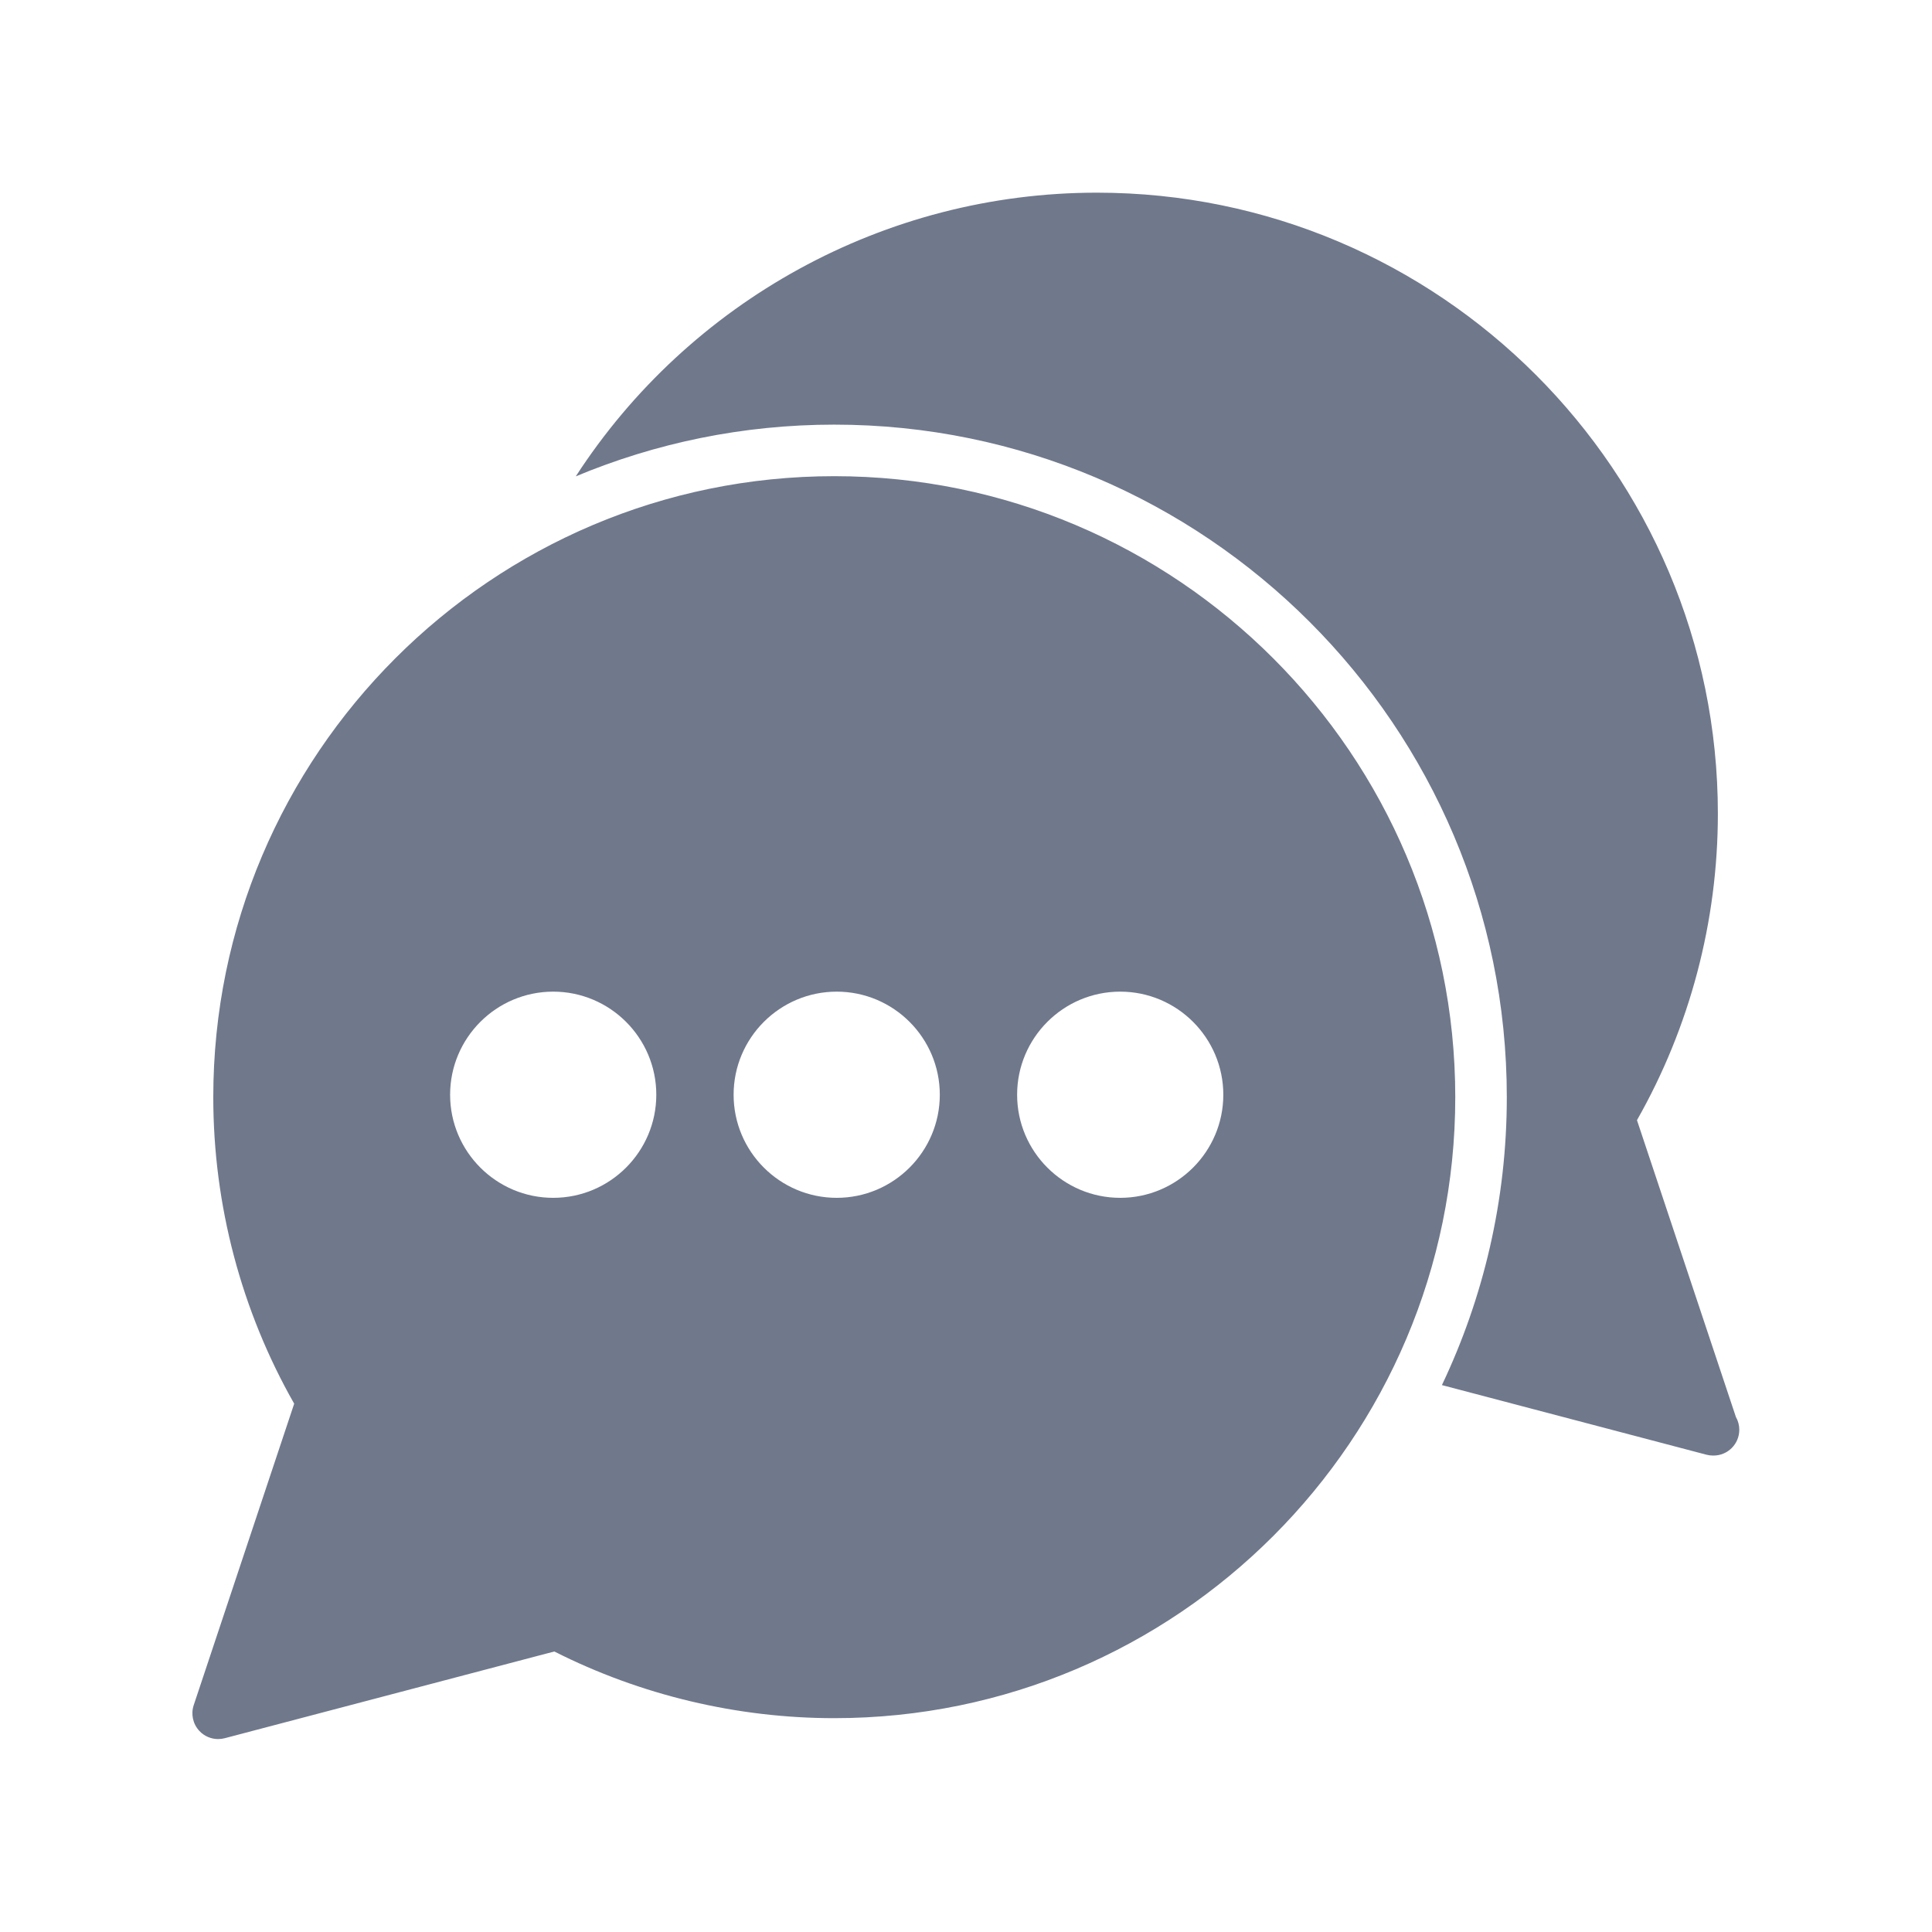 <?xml version="1.0" encoding="UTF-8" standalone="no"?>
<!DOCTYPE svg PUBLIC "-//W3C//DTD SVG 1.1//EN" "http://www.w3.org/Graphics/SVG/1.1/DTD/svg11.dtd">
<svg width="100%" height="100%" viewBox="0 0 1024 1024" version="1.1" xmlns="http://www.w3.org/2000/svg" xmlns:xlink="http://www.w3.org/1999/xlink" xml:space="preserve" style="fill-rule:evenodd;clip-rule:evenodd;stroke-linejoin:round;stroke-miterlimit:1.414;">
    <g transform="matrix(1.132,0,0,1.132,-67.679,34.799)">
        <path d="M450.402,192.214C290.074,192.214 159.649,322.651 159.649,482.979C159.649,533.372 172.73,582.872 197.53,626.483L150.49,767.637C149.091,771.837 150.104,776.47 153.133,779.705C155.438,782.178 158.648,783.518 161.929,783.518C162.956,783.518 163.981,783.386 165.007,783.119L319.325,742.513C359.739,762.955 404.954,773.731 450.402,773.731C610.729,773.731 741.167,643.307 741.167,482.979C741.167,322.651 610.73,192.214 450.402,192.214ZM872.569,632.735L826.242,493.742C851.04,450.131 864.121,400.63 864.121,350.237C864.121,189.909 733.698,59.472 573.368,59.472C473.909,59.472 382.415,110.433 329.378,192.298C366.665,176.718 407.538,168.078 450.402,168.078C624.04,168.078 765.3,309.339 765.3,482.978C765.3,531.187 754.368,576.899 734.915,617.783L858.762,650.376C859.789,650.642 860.815,650.775 861.84,650.775L862.08,650.775C868.742,650.775 874.149,645.379 874.149,638.707C874.15,636.536 873.582,634.496 872.569,632.735ZM318.807,530.102C292.185,530.102 270.536,508.453 270.536,481.832C270.536,455.212 292.185,433.563 318.807,433.563C345.428,433.563 367.077,455.212 367.077,481.832C367.076,508.452 345.427,530.102 318.807,530.102ZM451.548,530.102C424.926,530.102 403.277,508.453 403.277,481.832C403.277,455.212 424.926,433.563 451.548,433.563C478.169,433.563 499.818,455.212 499.818,481.832C499.818,508.452 478.169,530.102 451.548,530.102ZM584.29,530.102C557.668,530.102 536.019,508.453 536.019,481.832C536.019,455.212 557.668,433.563 584.29,433.563C610.91,433.563 632.56,455.212 632.56,481.832C632.56,508.452 610.91,530.102 584.29,530.102Z" style="fill:rgb(112,120,140);"/>
    </g>
</svg>

